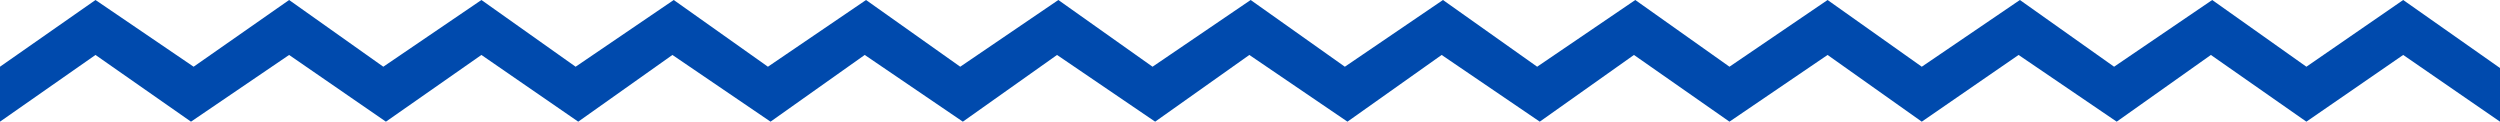 <svg xmlns="http://www.w3.org/2000/svg" id="Layer_1" data-name="Layer 1" viewBox="0 0 1911 93"><defs><style>      .cls-1 {        fill: #004aad;        fill-rule: evenodd;      }    </style></defs><path class="cls-1" d="M73,0c25,17,50,34,75,51,24.33-17,48.67-34,73-51,24,17,48,34,72,51,25-17,50-34,75-51,24,17,48,34,72,51,25-17,50-34,75-51,24,17,48,34,72,51,25-17,50-34,75-51,24,17,48,34,72,51,25-17,50-34,75-51,24,17,48,34,72,51,25-17,50-34,75-51,24,17,48,34,72,51,25-17,50-34,75-51,24,17,48,34,72,51,25-17,50-34,75-51,24,17,48,34,72,51,25-17,50-34,75-51,24,17,48,34,72,51,25-17,50-34,75-51,24,17,48,34,72,51,25-17,50-34,75-51,24,17,48,34,72,51L1837,0c24.66,17.33,49.34,34.67,74,52v41l-74-51-74,51c-24.33-17-48.67-34-73-51-24,17-48,34-72,51-25-17-50-34-75-51l-74,51c-24-17-48-34-72-51-25,17-50,34-75,51-24.33-17-48.67-34-73-51-24,17-48,34-72,51-25-17-50-34-75-51-24,17-48,34-72,51-25-17-50-34-75-51-24,17-48,34-72,51-25-17-50-34-75-51-24,17-48,34-72,51-25-17-50-34-75-51-24,17-48,34-72,51-25-17-50-34-75-51-24,17-48,34-72,51-24.66-17-49.34-34-74-51-24.33,17-48.67,34-73,51-24.66-17-49.34-34-74-51-25,17-50,34-75,51-24.33-17-48.67-34-73-51C48.67,59,24.33,76,0,93v-42C24.33,34,48.67,17,73,0Z"></path></svg>